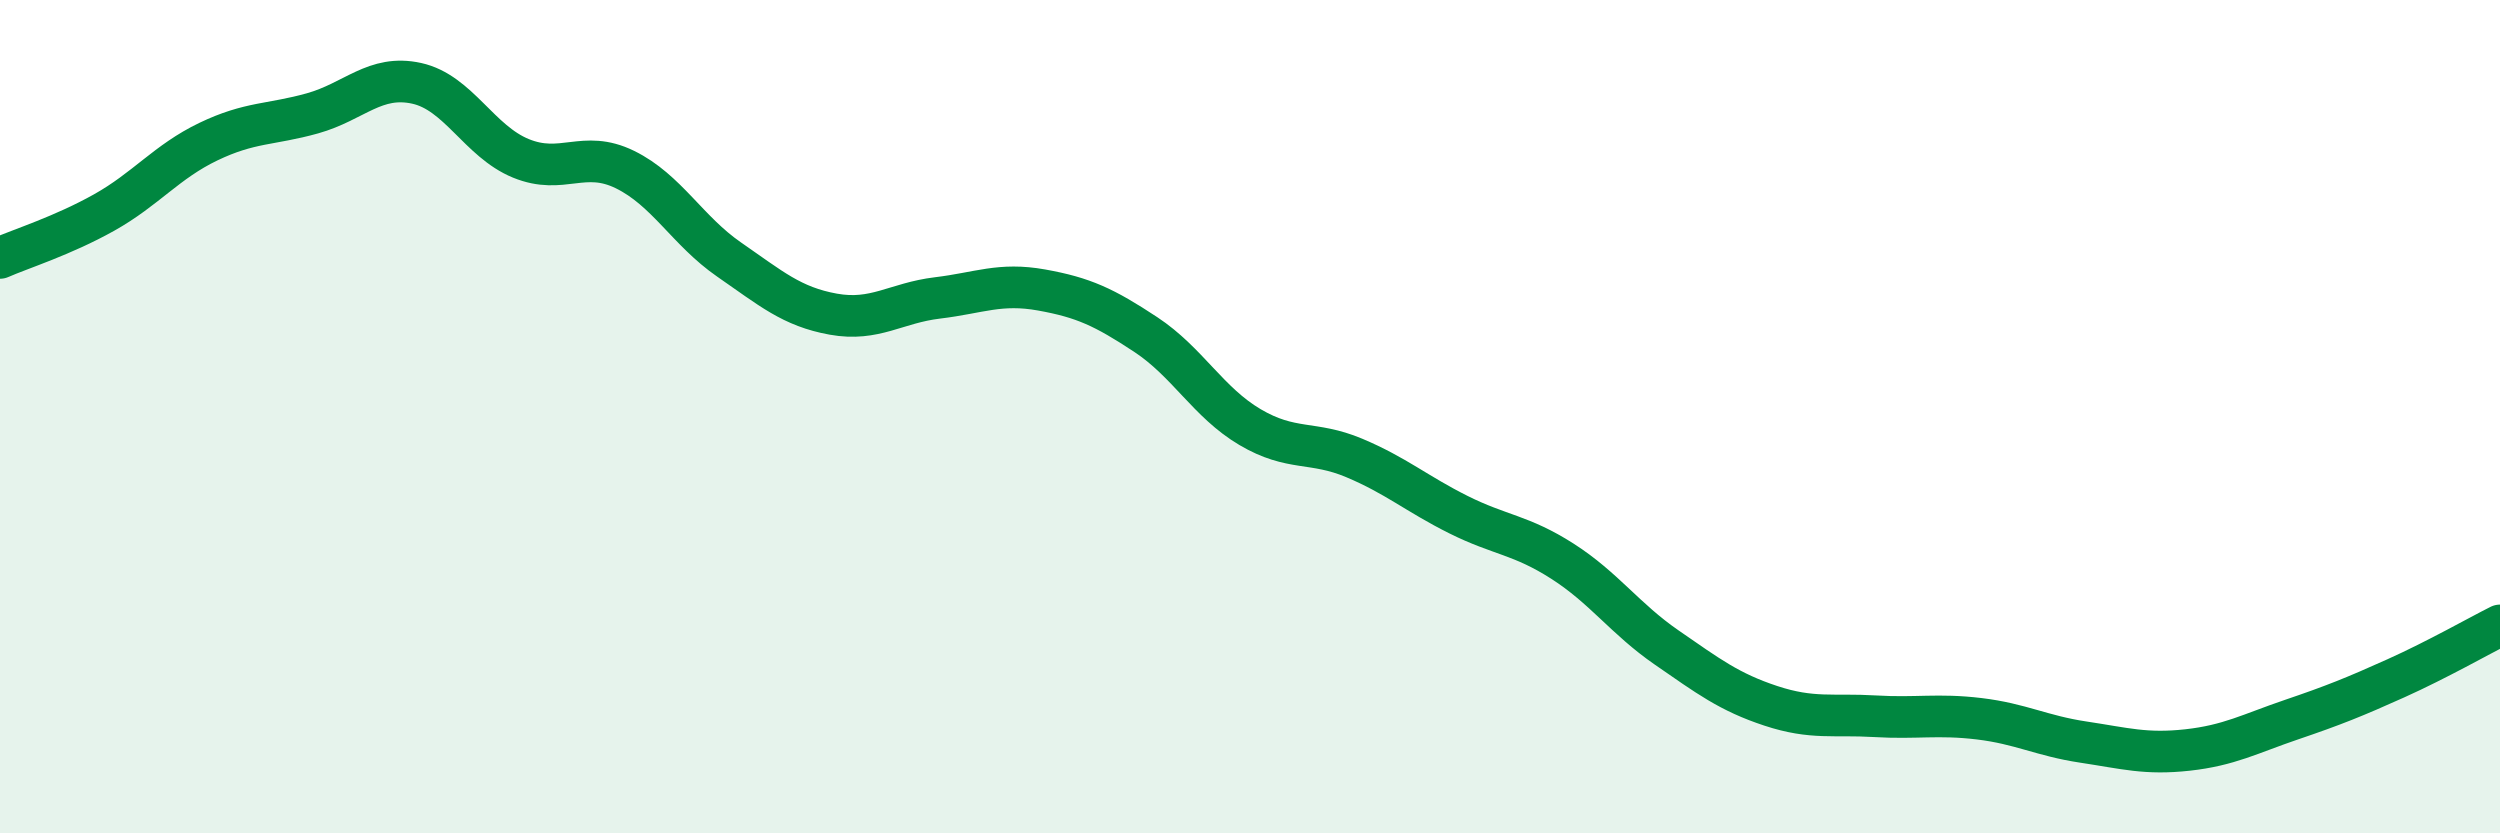 
    <svg width="60" height="20" viewBox="0 0 60 20" xmlns="http://www.w3.org/2000/svg">
      <path
        d="M 0,6.19 C 0.5,5.97 1.5,5.66 2.5,5.1 C 3.5,4.54 4,3.88 5,3.4 C 6,2.92 6.5,3 7.5,2.72 C 8.5,2.44 9,1.78 10,2 C 11,2.22 11.5,3.39 12.5,3.8 C 13.5,4.21 14,3.58 15,4.07 C 16,4.56 16.5,5.54 17.5,6.23 C 18.5,6.92 19,7.36 20,7.54 C 21,7.72 21.5,7.27 22.5,7.15 C 23.5,7.03 24,6.78 25,6.96 C 26,7.14 26.5,7.37 27.5,8.03 C 28.5,8.69 29,9.66 30,10.25 C 31,10.84 31.5,10.57 32.5,10.99 C 33.5,11.41 34,11.85 35,12.35 C 36,12.85 36.5,12.83 37.5,13.47 C 38.5,14.11 39,14.85 40,15.54 C 41,16.23 41.5,16.61 42.5,16.94 C 43.5,17.27 44,17.13 45,17.19 C 46,17.25 46.5,17.13 47.5,17.25 C 48.5,17.37 49,17.66 50,17.81 C 51,17.96 51.5,18.11 52.5,18 C 53.5,17.89 54,17.61 55,17.27 C 56,16.93 56.5,16.73 57.5,16.28 C 58.5,15.83 59.5,15.26 60,15.01L60 20L0 20Z"
        fill="#008740"
        opacity="0.1"
        stroke-linecap="round"
        stroke-linejoin="round"
      />
      <path
        d="M 0,6.19 C 0.5,5.97 1.5,5.66 2.5,5.1 C 3.5,4.54 4,3.88 5,3.4 C 6,2.92 6.5,3 7.5,2.72 C 8.5,2.44 9,1.78 10,2 C 11,2.22 11.5,3.39 12.5,3.8 C 13.5,4.21 14,3.58 15,4.07 C 16,4.56 16.5,5.54 17.5,6.23 C 18.5,6.92 19,7.36 20,7.54 C 21,7.72 21.5,7.27 22.5,7.15 C 23.5,7.03 24,6.78 25,6.96 C 26,7.14 26.5,7.37 27.5,8.03 C 28.5,8.69 29,9.66 30,10.25 C 31,10.84 31.5,10.57 32.5,10.99 C 33.5,11.41 34,11.85 35,12.35 C 36,12.85 36.5,12.83 37.5,13.47 C 38.5,14.11 39,14.85 40,15.54 C 41,16.23 41.5,16.61 42.5,16.94 C 43.5,17.27 44,17.13 45,17.19 C 46,17.25 46.5,17.13 47.5,17.25 C 48.5,17.37 49,17.66 50,17.81 C 51,17.96 51.5,18.11 52.5,18 C 53.5,17.89 54,17.61 55,17.27 C 56,16.93 56.5,16.73 57.5,16.28 C 58.5,15.83 59.5,15.26 60,15.01"
        stroke="#008740"
        stroke-width="1"
        fill="none"
        stroke-linecap="round"
        stroke-linejoin="round"
      />
    </svg>
  